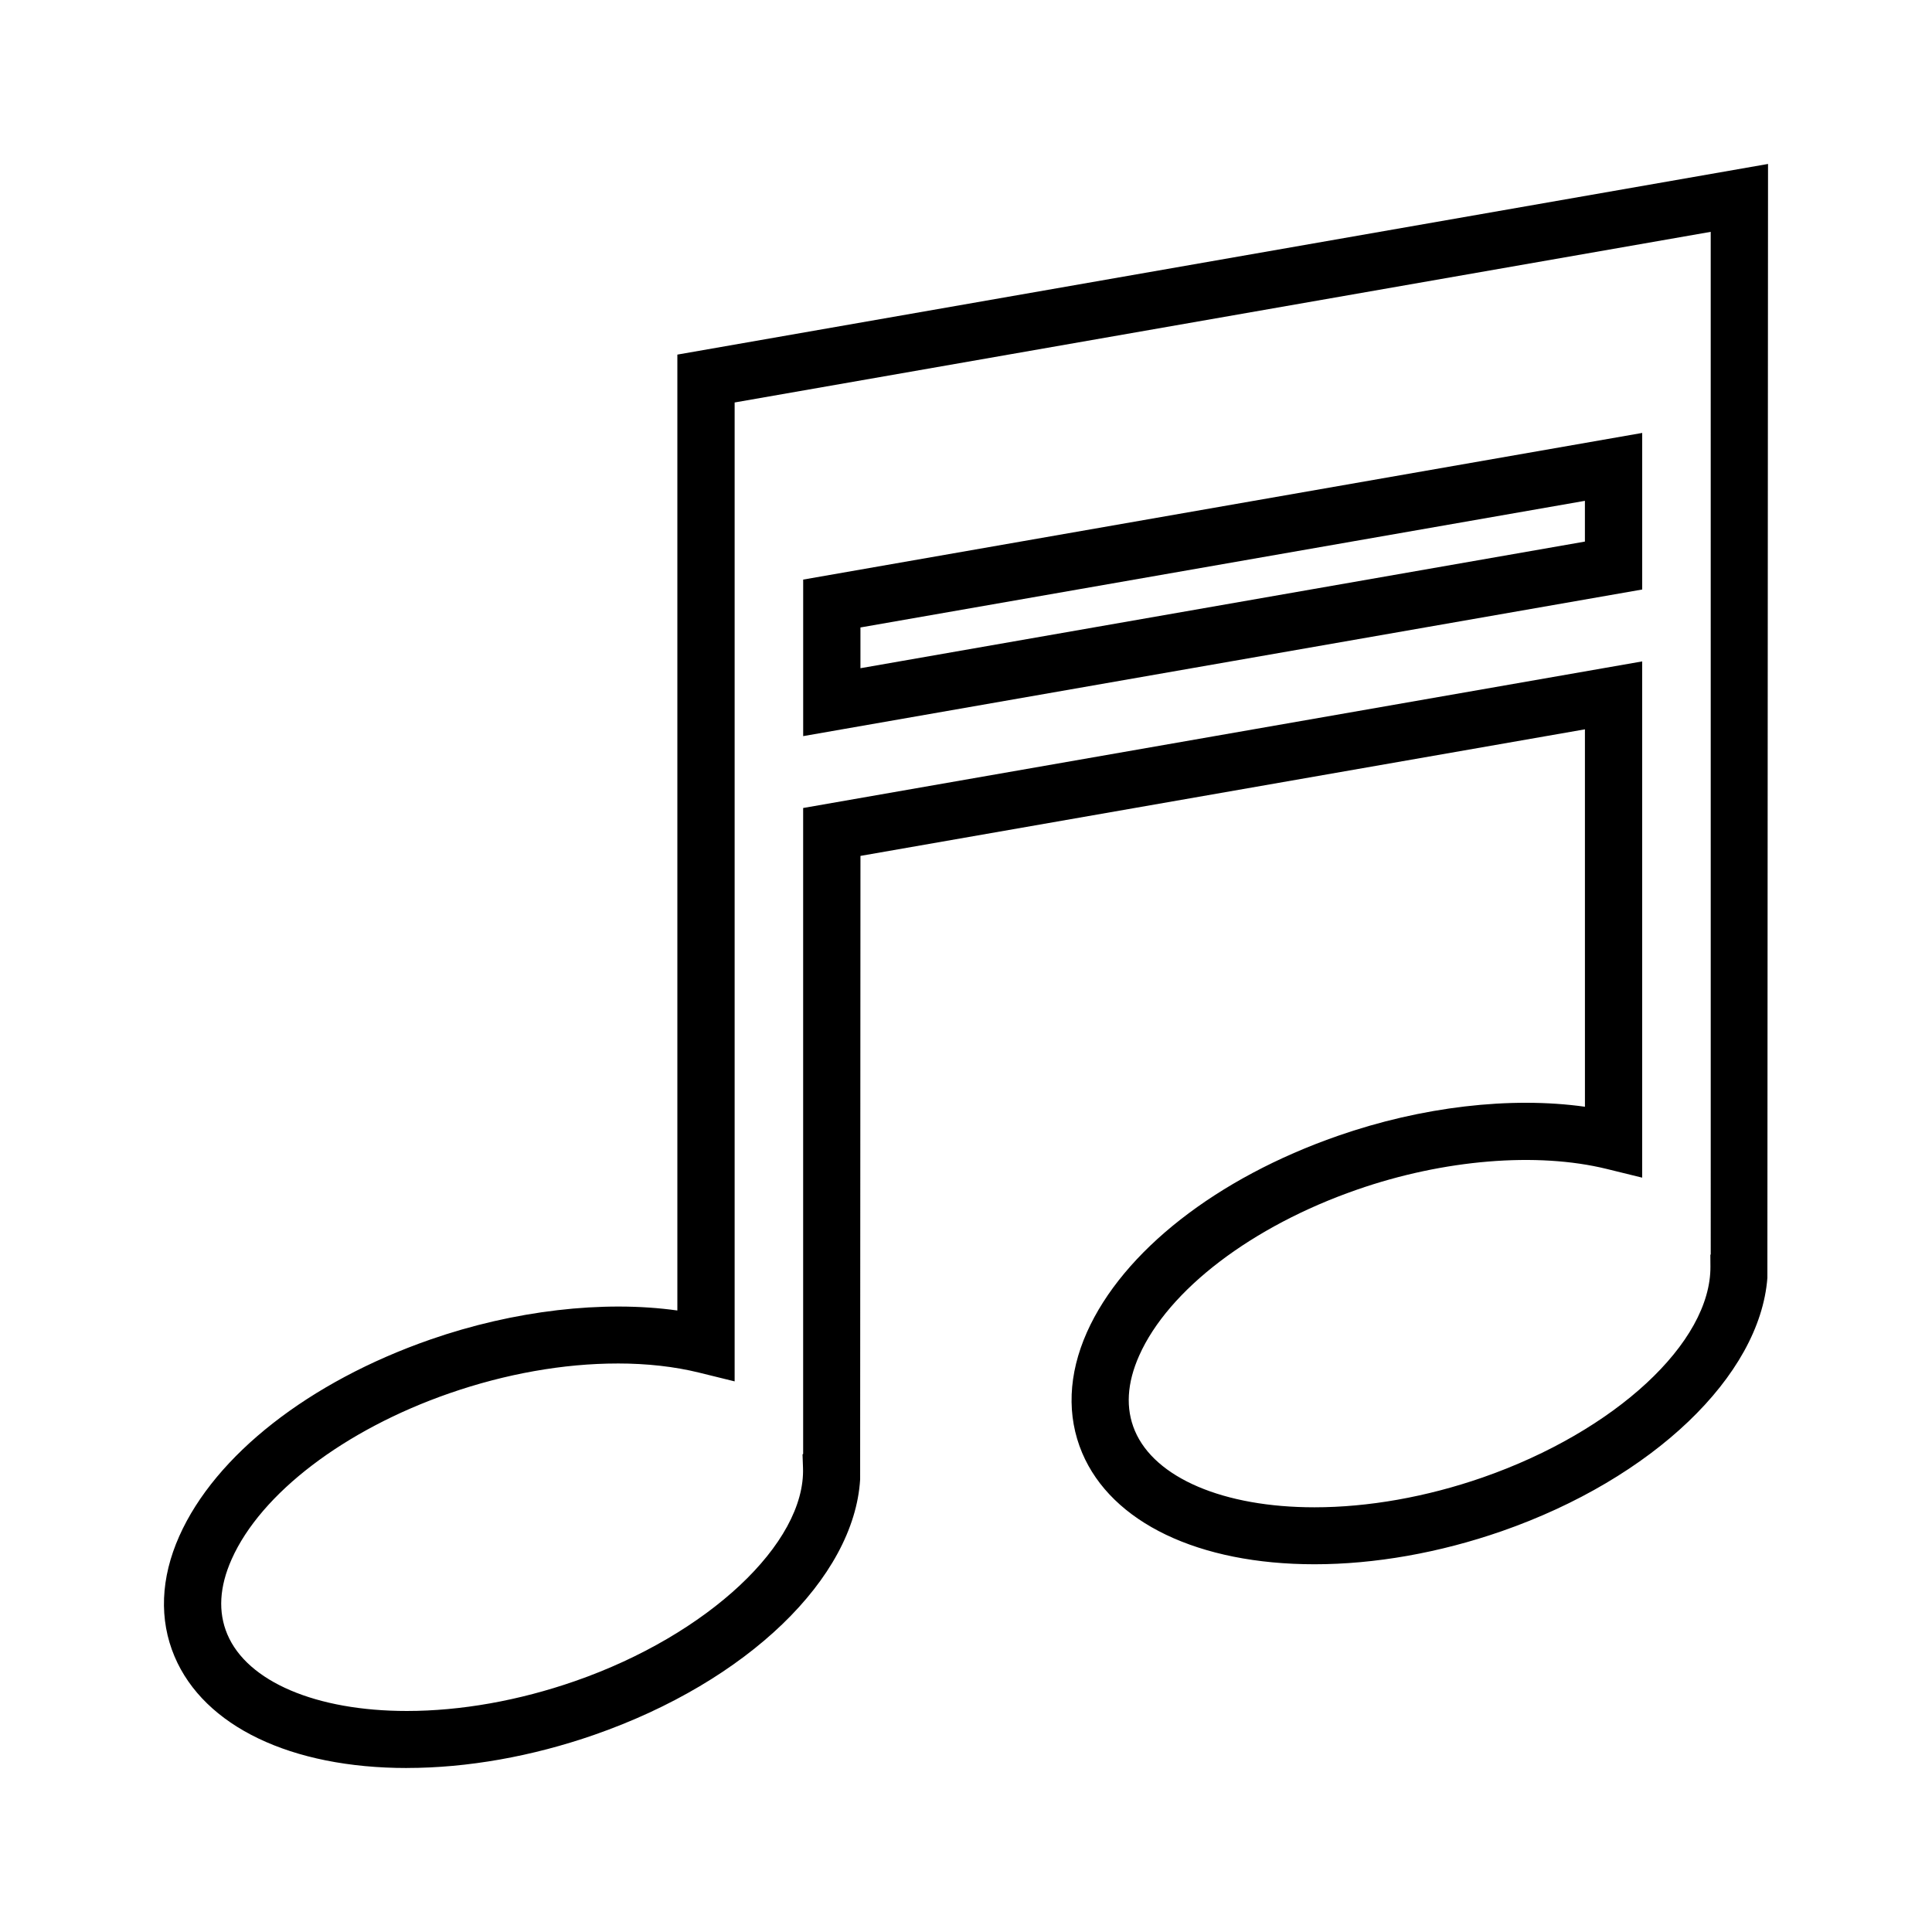 <?xml version="1.0" encoding="UTF-8"?>
<!-- Uploaded to: ICON Repo, www.svgrepo.com, Generator: ICON Repo Mixer Tools -->
<svg fill="#000000" width="800px" height="800px" version="1.1" viewBox="144 144 512 512" xmlns="http://www.w3.org/2000/svg">
 <path d="m251.83 612.54c-30.723 0-53.734-11.043-61.566-29.543-4.141-9.762-3.707-20.805 1.25-31.914 9.555-21.453 34.434-40.918 66.52-52.09 22.184-7.715 45.785-10.453 65.473-7.699v-253.32l289.04-50.523-0.172 295.21c-1.984 25.938-30.324 53.16-70.414 67.125-16.484 5.731-33.629 8.762-49.594 8.762-30.723 0-53.75-11.035-61.582-29.52-4.133-9.785-3.699-20.836 1.258-31.961 9.566-21.445 34.434-40.902 66.527-52.059 22.145-7.723 45.754-10.477 65.457-7.707l-0.004-100.02-191.99 33.543-0.086 165.24c-1.59 26.16-29.875 53.57-70.5 67.699-16.484 5.731-33.637 8.77-49.609 8.77zm55.805-107.2c-14.273 0-29.684 2.738-44.594 7.918-27.781 9.668-49.871 26.504-57.648 43.949-3.266 7.312-3.644 14.012-1.141 19.918 5.297 12.523 23.531 20.301 47.57 20.301 14.289 0 29.699-2.738 44.594-7.926 35.156-12.227 61.109-36.543 60.387-56.551l-0.125-3.512 0.164-0.148v-171.16l222.35-38.848v136.81l-9.406-2.312c-18.453-4.527-43.18-2.519-66.227 5.512-27.781 9.668-49.879 26.496-57.656 43.934-3.266 7.32-3.652 14.027-1.148 19.949 5.297 12.5 23.539 20.277 47.594 20.277 14.273 0 29.691-2.738 44.578-7.91 35.141-12.242 60.52-35.762 60.355-55.938l-0.023-3.062 0.102-0.109-0.004-270.99-258.67 45.219v259.42l-9.414-2.32c-6.527-1.609-13.816-2.426-21.641-2.426zm49.215-166.26v-41.484l222.35-38.863v41.492zm15.176-28.797v10.801l191.99-33.559v-10.801z"/>
</svg>